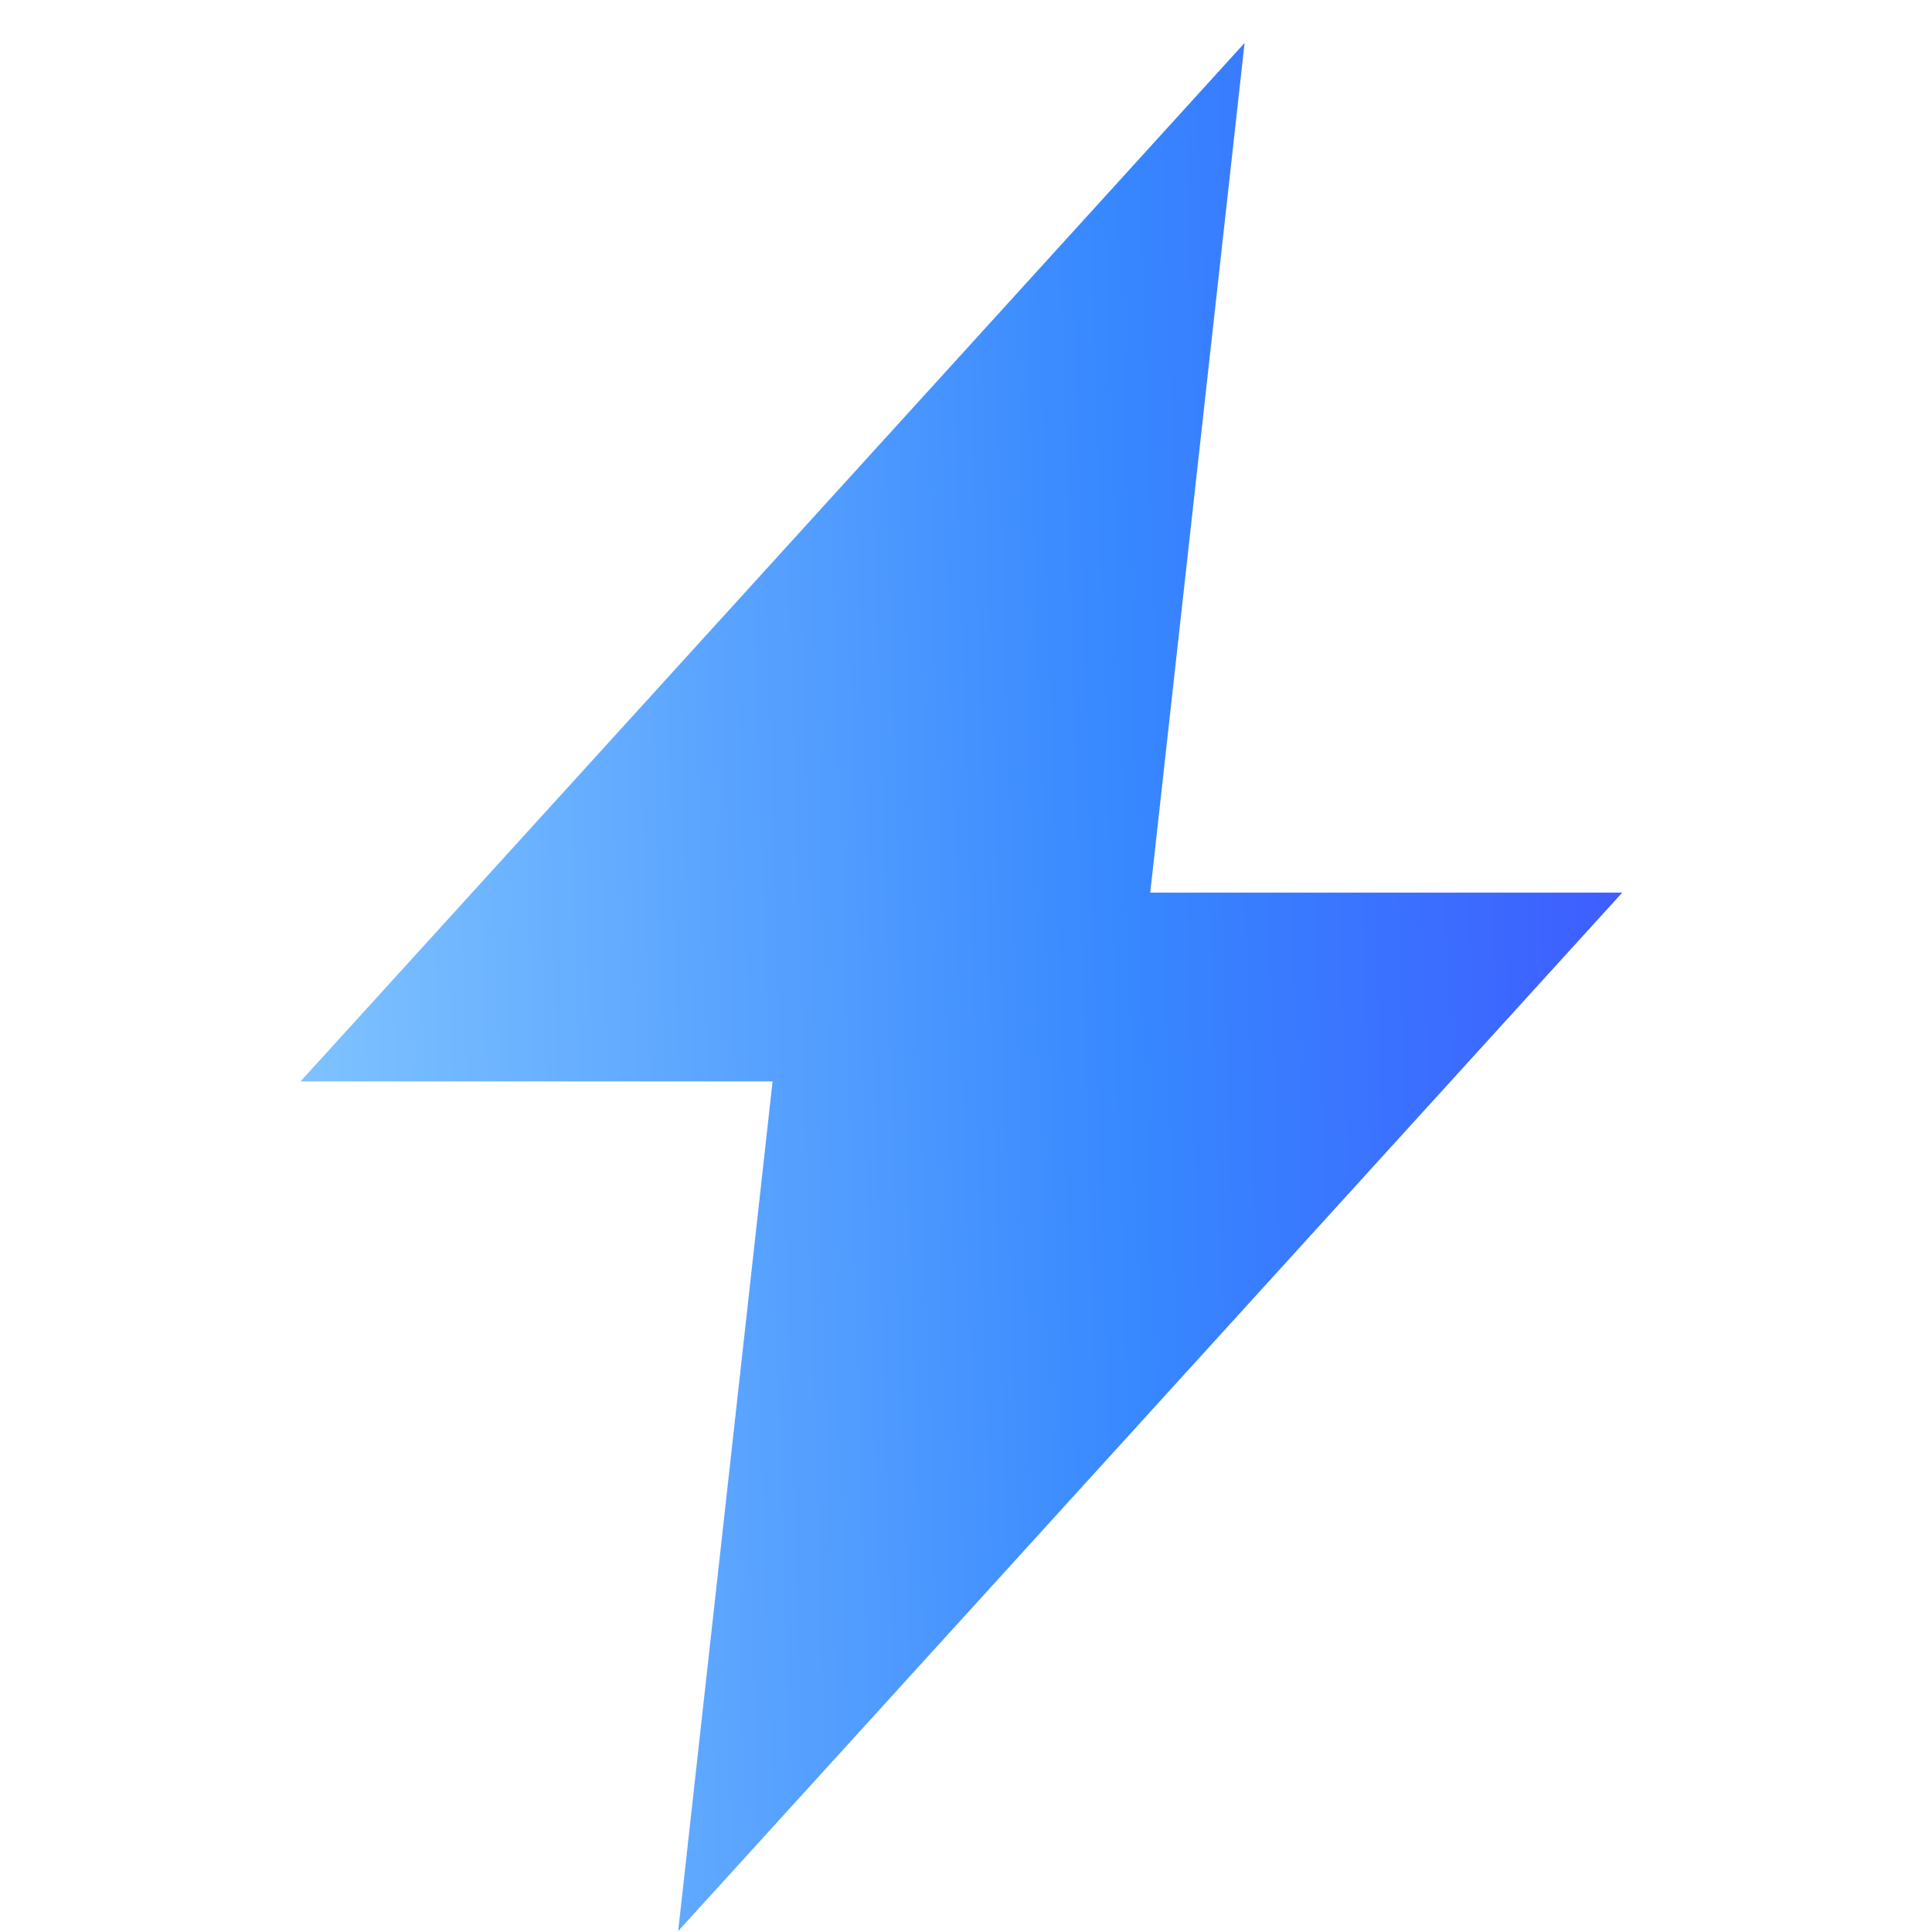 <svg width="45" height="45" viewBox="0 0 45 45" fill="none" xmlns="http://www.w3.org/2000/svg">
<path d="M37.785 20.791H26.791L28.989 1L7 25.188H17.995L15.796 44.979L37.785 20.791Z" fill="url(#paint0_linear_2732_38218)"/>
<defs>
<linearGradient id="paint0_linear_2732_38218" x1="3.065" y1="44.979" x2="44.108" y2="43.703" gradientUnits="userSpaceOnUse">
<stop stop-color="#8FD0FF"/>
<stop offset="0.586" stop-color="#3787FF"/>
<stop offset="1" stop-color="#4149FF"/>
</linearGradient>
</defs>
</svg>

